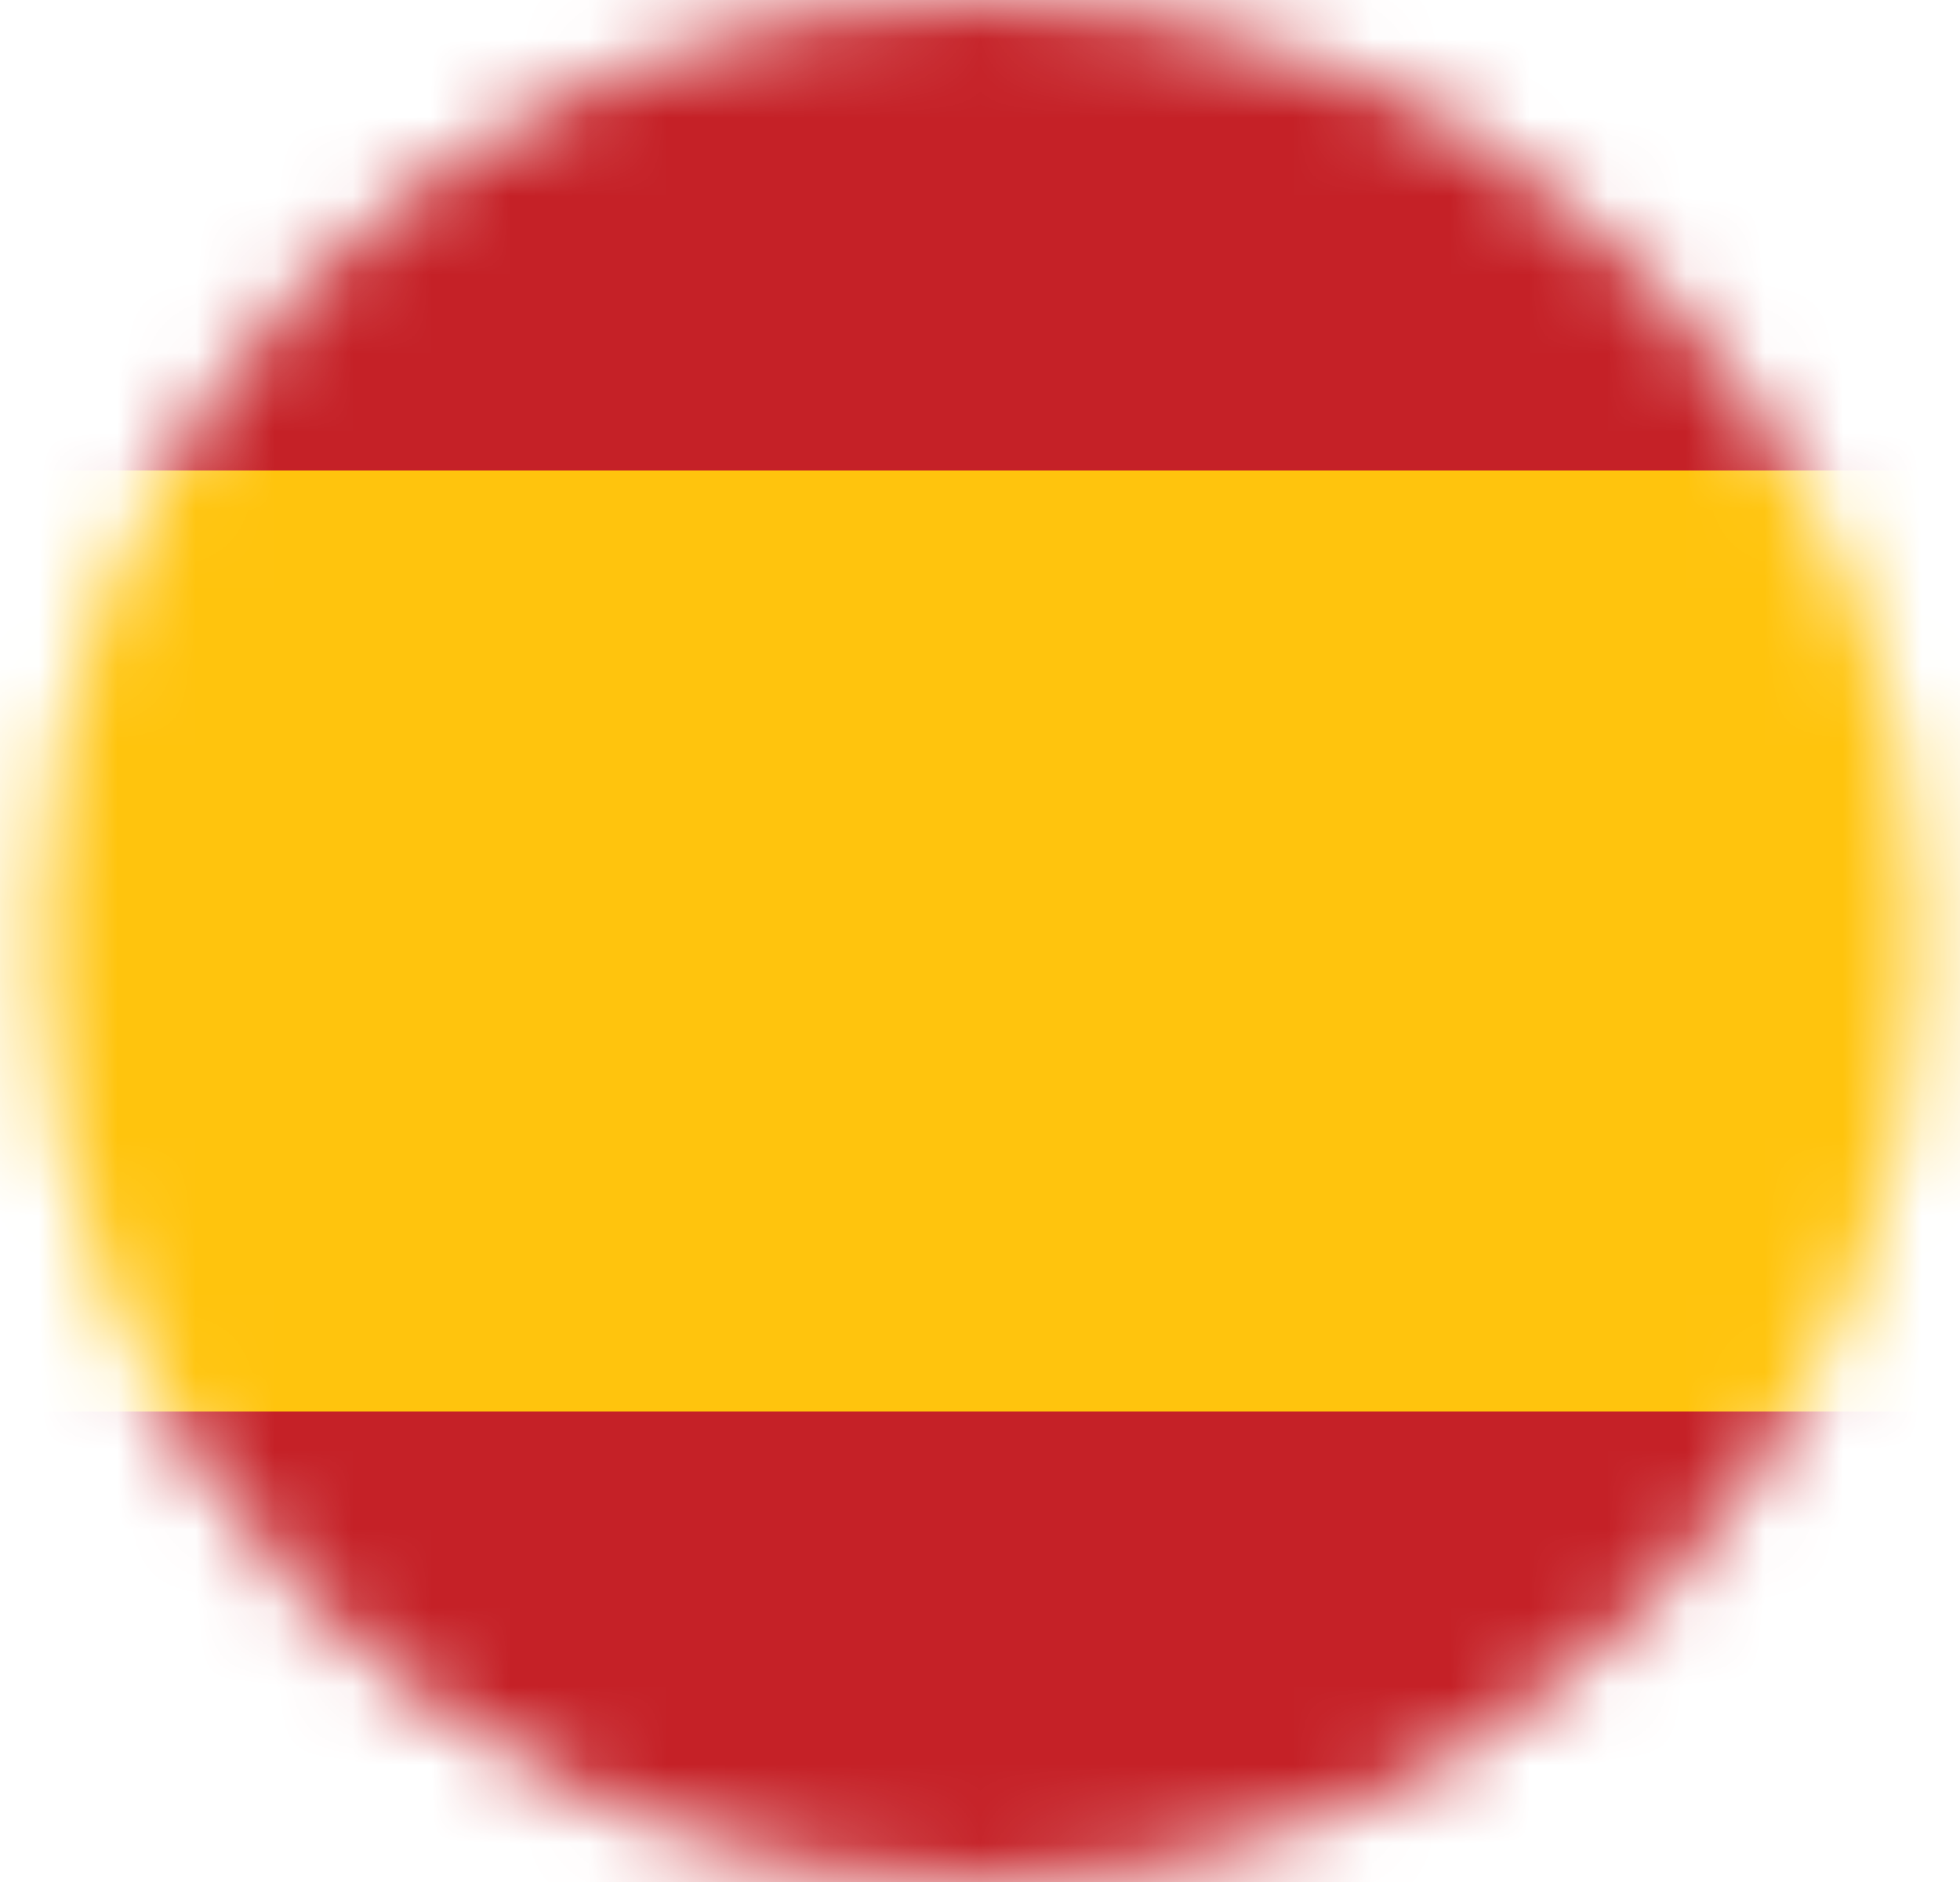 <svg width="25" height="24" viewBox="0 0 25 24" fill="none" xmlns="http://www.w3.org/2000/svg">
<mask id="mask0_1196_29966" style="mask-type:alpha" maskUnits="userSpaceOnUse" x="0" y="0" width="25" height="24">
<circle cx="12.5" cy="12" r="12" fill="#D9D9D9"/>
</mask>
<g mask="url(#mask0_1196_29966)">
<path d="M35.85 0H-11.5V24H35.85V0Z" fill="#C52127"/>
<path d="M29.612 6H-4.5V18H29.612V6Z" fill="#FFC40D"/>
</g>
</svg>

